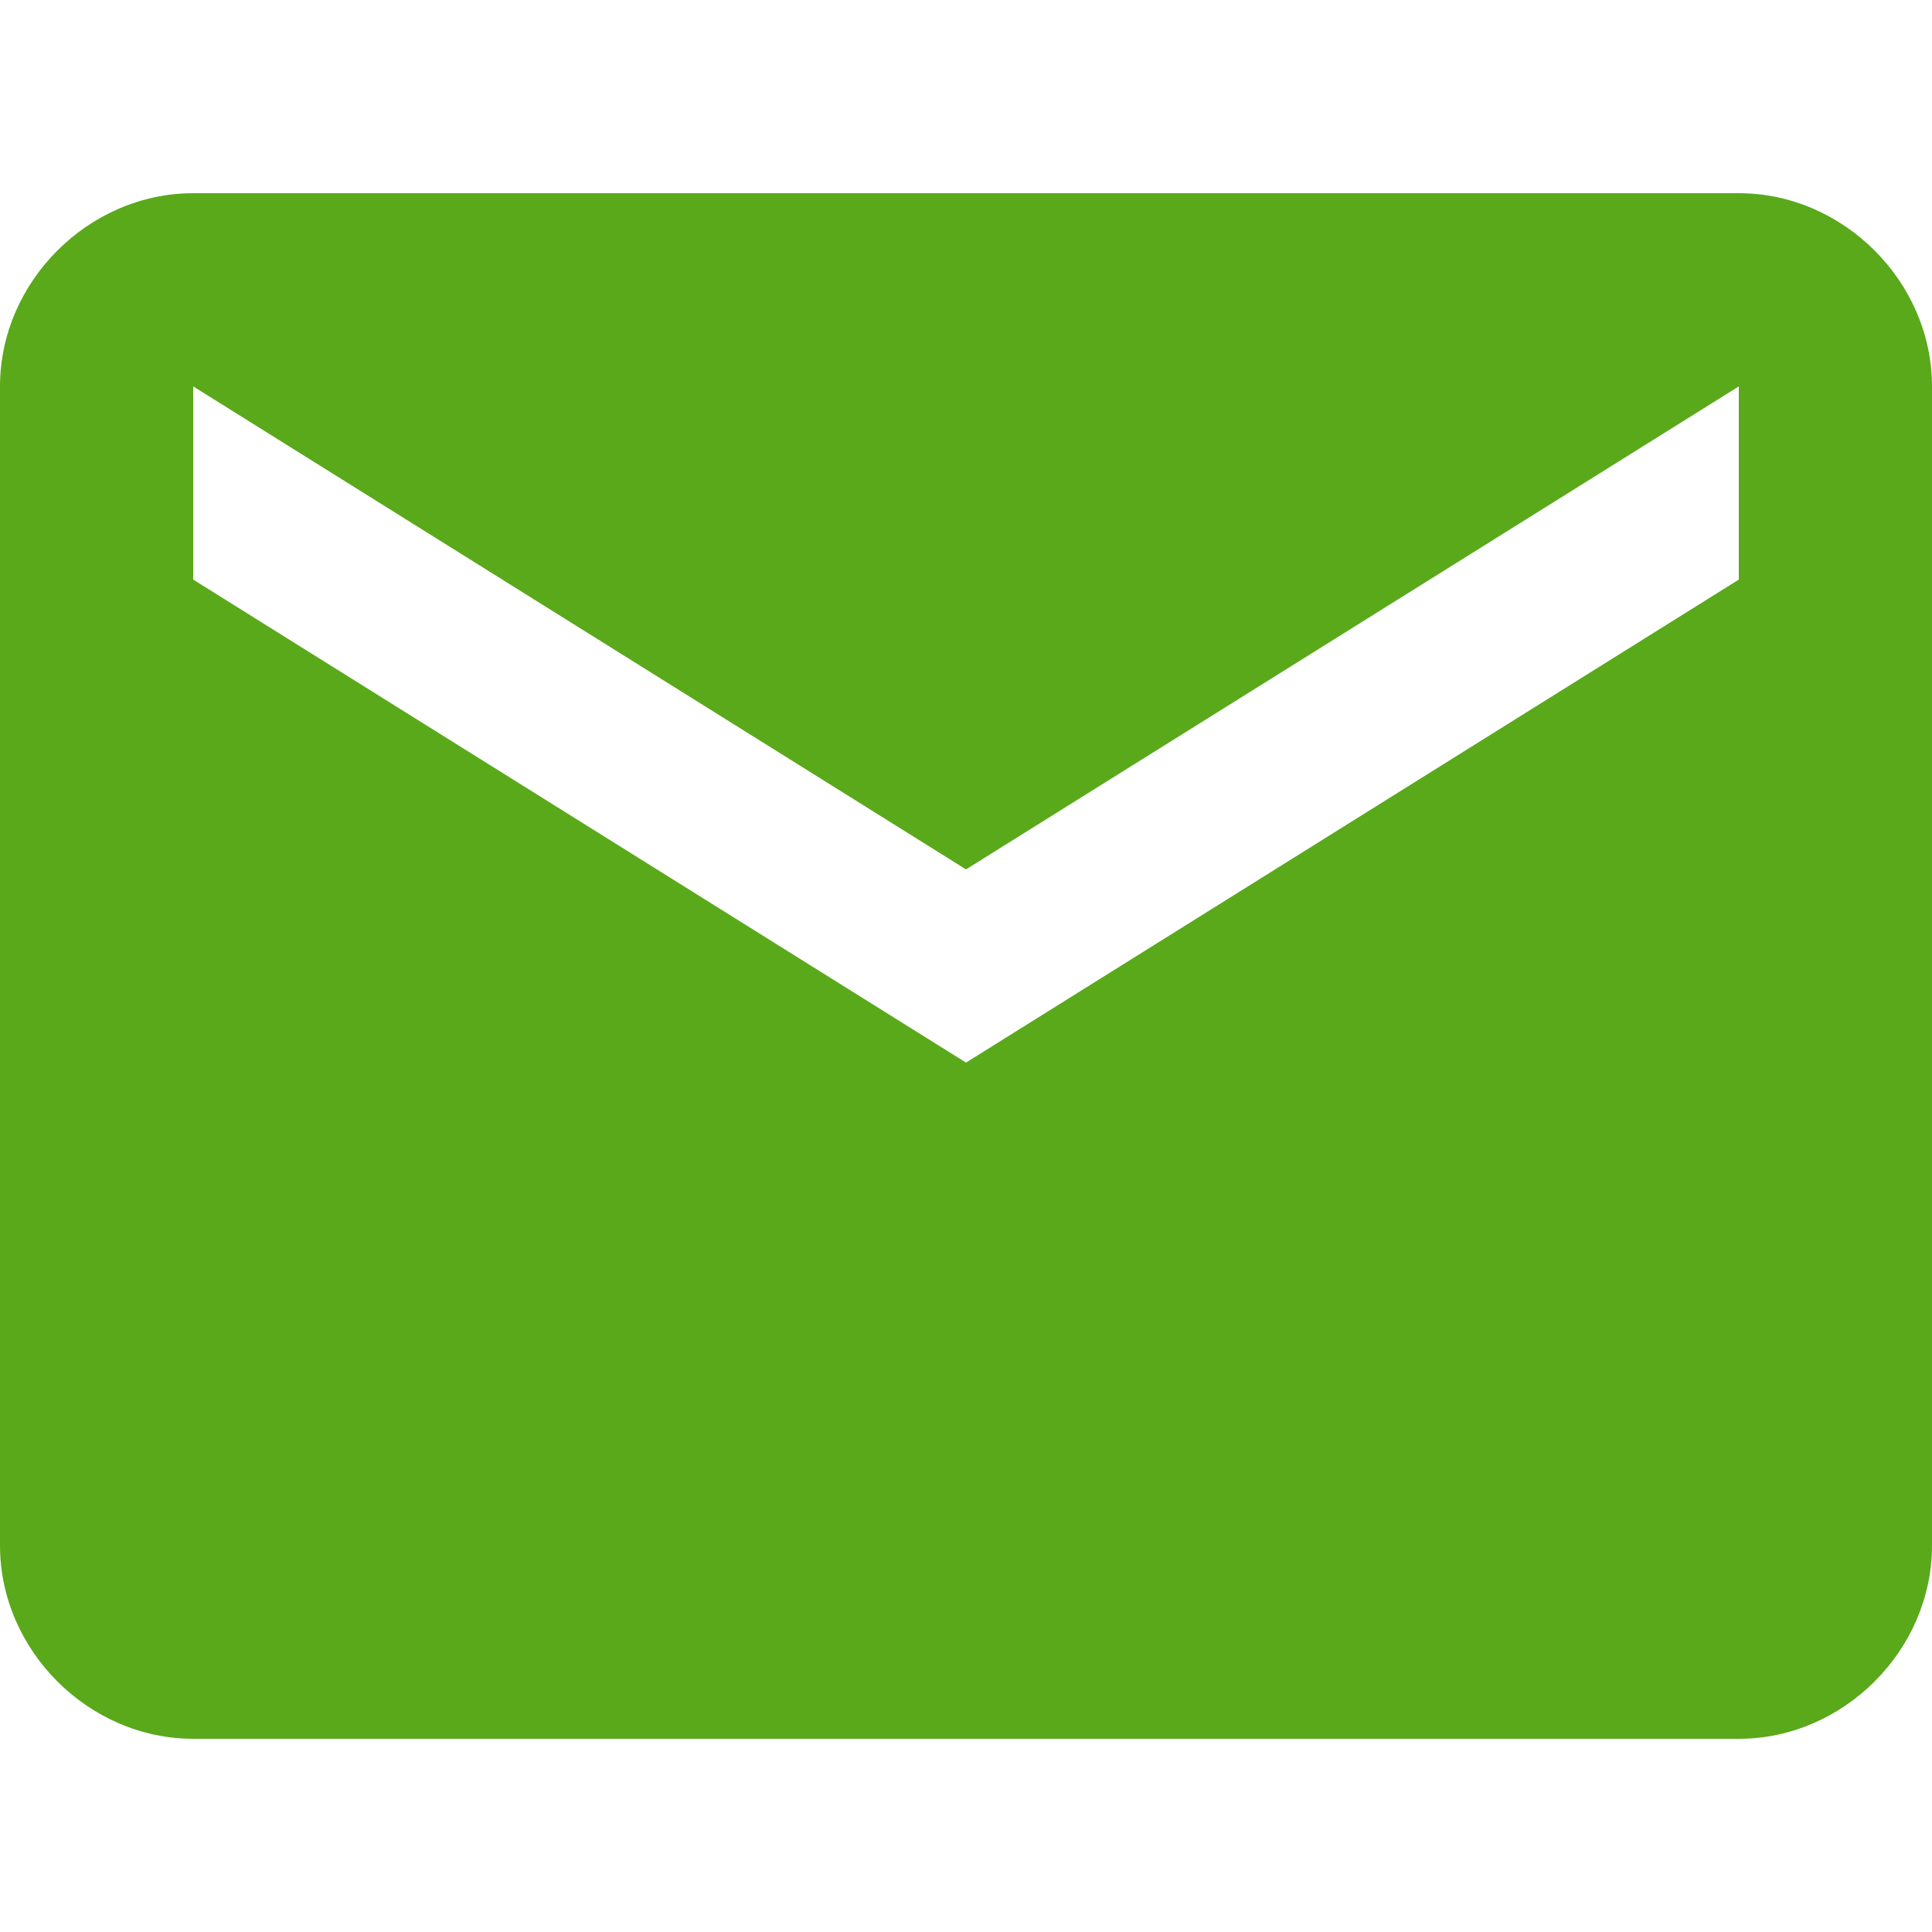 <svg version="1.1" id="Layer_1" xmlns="http://www.w3.org/2000/svg" x="0" y="0" viewBox="0 0 24 24" xml:space="preserve"><path d="M21.6 2.4H2.4C1.1 2.4 0 3.5 0 4.8v14.4c0 1.3 1.1 2.4 2.4 2.4h19.2c1.3 0 2.4-1.1 2.4-2.4V4.8c0-1.3-1.1-2.4-2.4-2.4zm0 4.8l-9.6 6-9.6-6V4.8l9.6 6 9.6-6v2.4z" fill="#59a91b"/></svg>